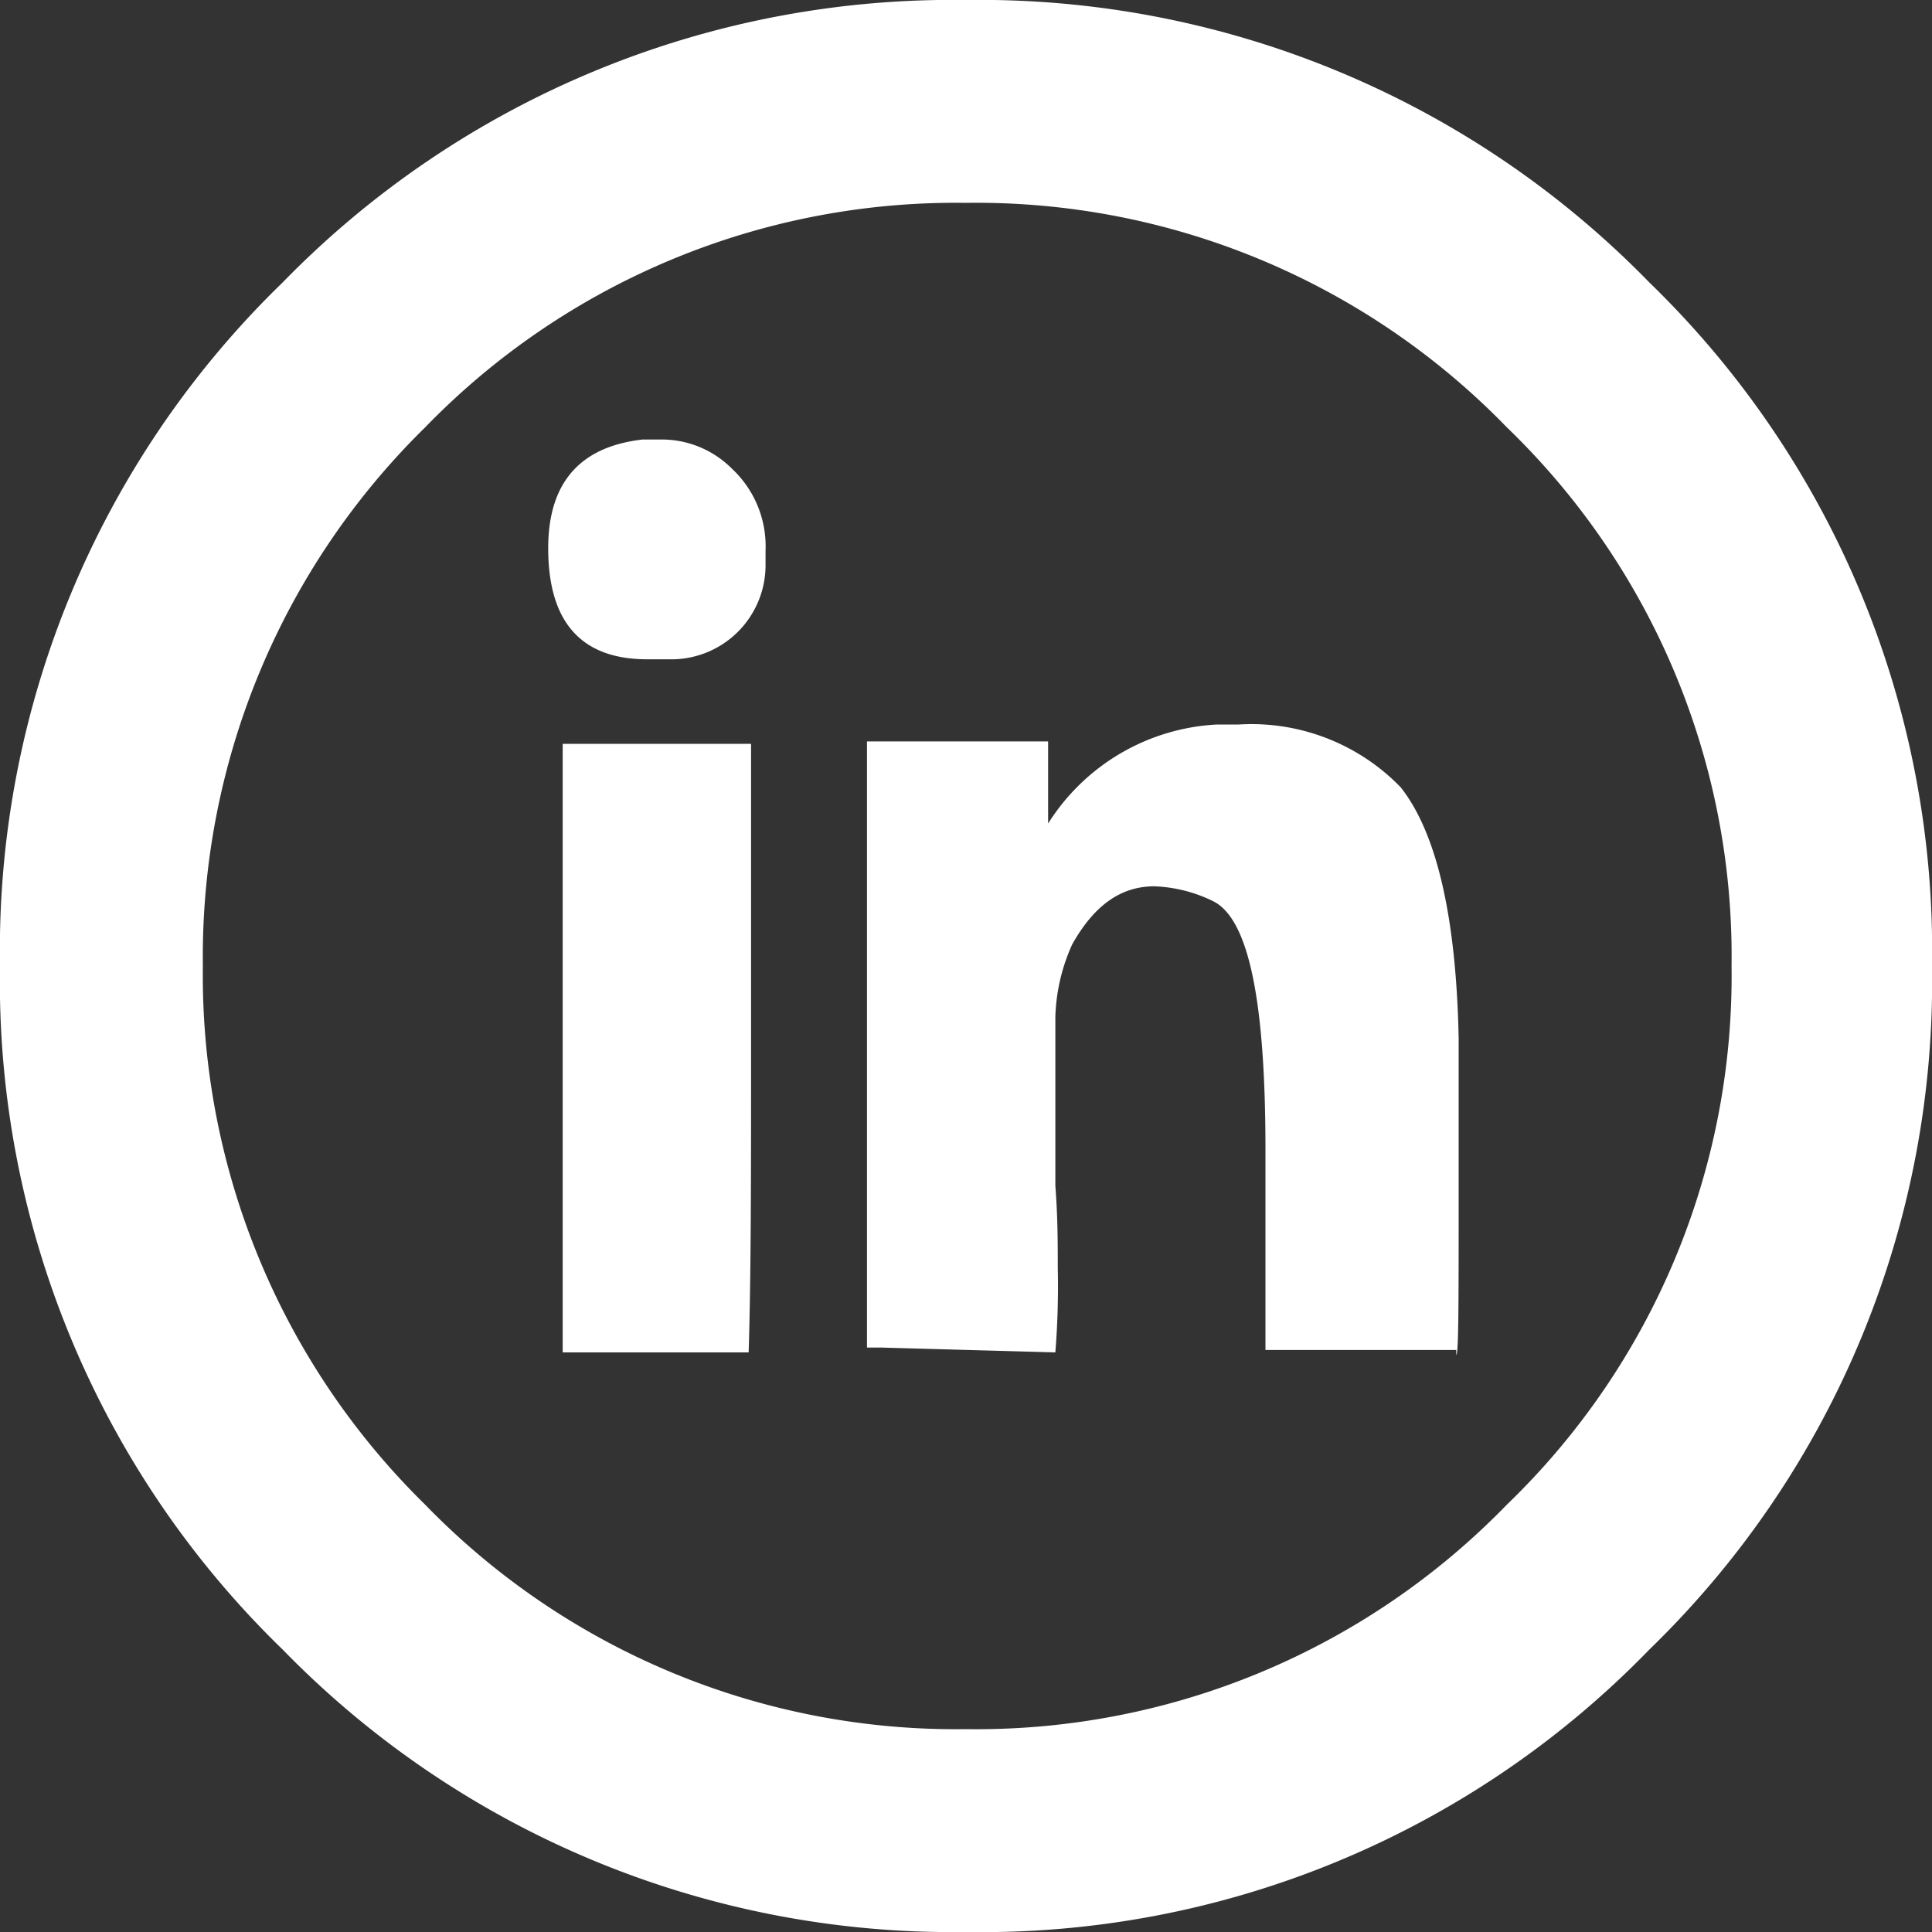 <?xml version="1.0" encoding="UTF-8"?> <svg xmlns="http://www.w3.org/2000/svg" id="Layer_1" data-name="Layer 1" viewBox="0 0 80 80"><rect x="0" y="0" width="80" height="80" fill="#333333" stroke="none"/><defs><style> .cls-1 { fill: #fff; } </style></defs><path class="cls-1" d="M11.7,68.3A38.5,38.5,0,0,1,0,40,38.5,38.5,0,0,1,11.7,11.7,38.7,38.7,0,0,1,40,0,38.7,38.7,0,0,1,68.3,11.7,38.5,38.5,0,0,1,80,40,38.5,38.5,0,0,1,68.3,68.3,38.5,38.5,0,0,1,40,80,38.7,38.7,0,0,1,11.7,68.3ZM8.4,40a30.7,30.7,0,0,0,9.2,22.3A30.6,30.6,0,0,0,40,71.6a30.6,30.6,0,0,0,22.4-9.3A30.4,30.4,0,0,0,71.7,40a30.4,30.4,0,0,0-9.3-22.3A30.6,30.6,0,0,0,40,8.4a30.6,30.6,0,0,0-22.4,9.3A30.7,30.7,0,0,0,8.4,40ZM26.6,18.2h.7a4.1,4.1,0,0,1,3,1.2,4.4,4.4,0,0,1,1.4,3.4v.6a3.9,3.9,0,0,1-4,3.9h-.9c-2.7,0-4.1-1.5-4.1-4.6h0C22.7,20,24,18.5,26.6,18.2Zm4.5,25.2c0,5.2,0,9.4-.1,12.6H23.3V30.8h7.8ZM60.4,43v6.3c0,4.6,0,6.8-.1,6.8v-.2H52.4V47.6c0-6.2-.7-9.6-2.2-10.3a6,6,0,0,0-2.4-.6c-1.4,0-2.5.8-3.4,2.4a7.8,7.8,0,0,0-.7,3v7c.1,1.3.1,2.4.1,3.4a34.4,34.4,0,0,1-.1,3.5l-7.2-.2h-.6V30.7h7.5v3.4a8.8,8.8,0,0,1,7-4.1h.9A8.6,8.6,0,0,1,58,32.6C59.5,34.5,60.3,38,60.4,43Z"></path></svg> 